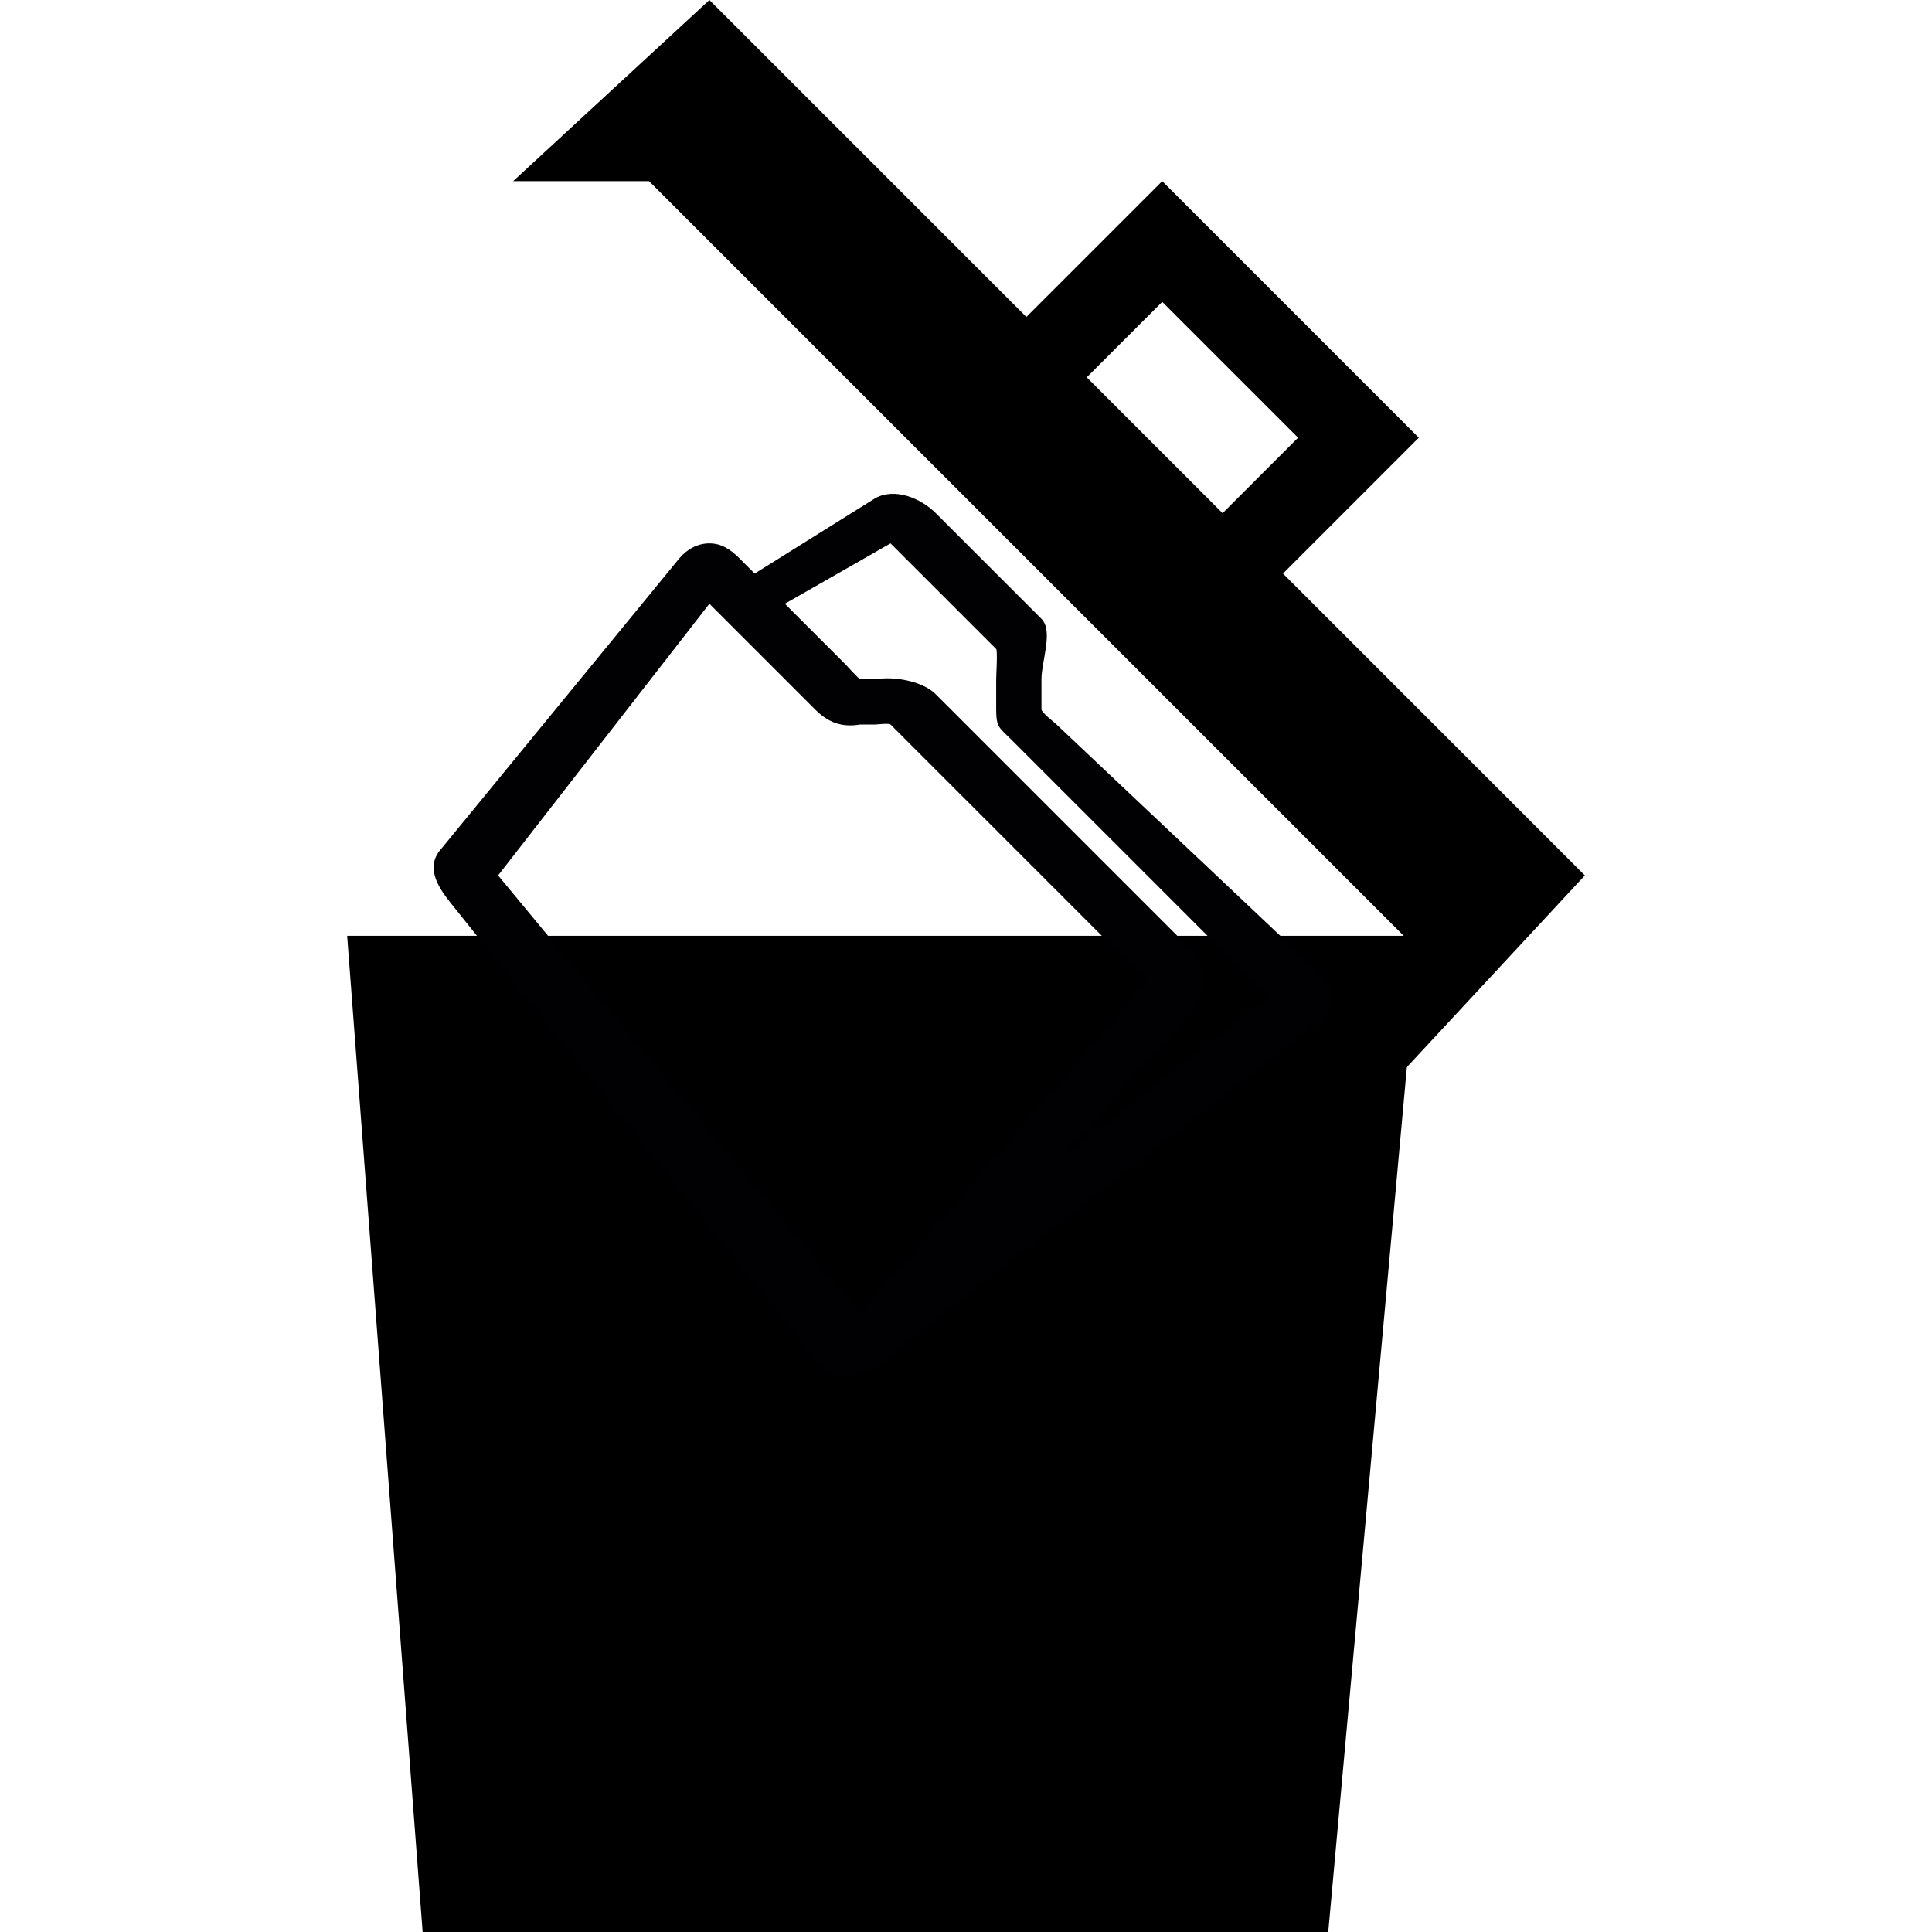 <?xml version="1.0" encoding="utf-8"?>
<!-- Generator: Adobe Illustrator 22.0.0, SVG Export Plug-In . SVG Version: 6.00 Build 0)  -->
<svg version="1.1" id="Calque_1" xmlns="http://www.w3.org/2000/svg" xmlns:xlink="http://www.w3.org/1999/xlink" x="0px" y="0px"
	 viewBox="0 0 128 128" style="enable-background:new 0 0 128 128;" xml:space="preserve">
<style type="text/css">
	.st0{fill:#010002;}
</style>
<title></title>
<g id="icomoon-ignore">
</g>
<path d="M-714.9,690.3h320l32-352h-384L-714.9,690.3z"/>
<path d="M-412,202.5l45.3-45.3l-90.5-90.5l-45.3,45.3L-615.6-1.1l-67.9,67.9h45.3l271.5,271.5v45.3l67.9-67.9L-412,202.5z
	 M-434.6,179.9l-45.3-45.3l22.6-22.6l45.3,45.3L-434.6,179.9z"/>
<g>
	<g>
		<path class="st0" d="M-711.8,303.4c-5.1,6.4-5.1,16,0.2,22.3l135.6,163l1,1.1c3,3,7,4.6,11.2,4.4s8.1-2.1,10.9-5.5l6.4-7.6
			l150.2-112.2c3.6-2.7,5.9-6.8,6.2-11.1c0.3-4.4-1.3-8.7-4.5-11.9l-99-98.9c-0.7-0.7-1.6-2.9-1.6-3.9l0.1-4.7
			c0.2-6.3-2.8-13.7-7.2-18.1l-36.7-36.8c-5.6-5.6-15-6.8-21.8-2.9l-39.9,23l-4.8-4.8c-3.1-3.1-7.4-4.8-11.8-4.6
			c-4.3,0.2-8.4,2.4-11.2,5.8L-711.8,303.4z M-552,197.9l36.1,36.1c0.7,0.7,1.6,2.9,1.6,3.9l-0.1,4.7c-0.2,6.3,2.8,13.7,7.2,18.1
			l95.6,95.5l-79.3,59.2l46.1-54.6c5.6-6.6,5.2-16.5-1-22.6l-92.2-92.1c-4.7-4.7-12.6-7.3-19.2-6.4l-4.8,0.7c-0.7,0-2.3-0.5-2.8-0.9
			l-21.8-21.7L-552,197.9z M-578.5,253.2c4.7,4.7,12.6,7.3,19.2,6.4l4.8-0.7c0.7,0,2.3,0.5,2.8,0.9l90.5,90.5l-103.2,122.1
			l-131.4-158l79.5-98.9L-578.5,253.2z"/>
	</g>
</g>
<path d="M28,128h60l6-66H23L28,128z"/>
<path d="M85,38l9-9L77,12l-9,9L47,0L34,12h9l50,50l-1,10l13-14L85,38z M81,34l-9-9l5-5l9,9L81,34z"/>
<g>
	<g>
		<path class="st0" d="M29.1,56.4c-0.9,1.2,0,2.5,0.9,3.6l24,30l1,1c1.2,0.5,3.9-0.4,4-1l1-1l27-21c0.5,0.2,1.8-1.8,1-3L70,48
			c-0.1-0.1-1-0.8-1-1v-2c0-1.2,0.8-3.2,0-4l-7-7c-1-1-2.7-1.7-4-1l-8,5l-1-1c-0.6-0.6-1.2-1-2-1c-0.8,0-1.5,0.4-2,1L29.1,56.4z
			 M59,36l7,7c0.1,0.1,0,1.8,0,2v2c0,1.2,0.2,1.2,1,2l17,17L70,77l9-10c1-1.2,1.1-2.9,0-4L62,46c-0.9-0.9-2.8-1.2-4-1h-1
			c-0.1,0-0.9-0.9-1-1l-4-4L59,36z M54,47c0.9,0.9,1.8,1.2,3,1h1c0.1,0,0.9-0.1,1,0l17,17L57,87L33,58l14-18L54,47z"/>
	</g>
</g>
<path d="M215.5,64h30l3-33H213L215.5,64z"/>
<path d="M244,19l4.5-4.5L240,6l-4.5,4.5L225,0l-6.5,6h4.5l25,25l-0.5,5l6.5-7L244,19z M242,17l-4.5-4.5L240,10l4.5,4.5L242,17z"/>
<g>
	<g>
		<path class="st0" d="M216,28.2c-0.5,0.6,0,1.2,0.5,1.8l12,15l0.5,0.5c0.6,0.2,2-0.2,2-0.5l0.5-0.5L245,34c0.3,0.1,0.9-0.9,0.5-1.5
			l-9-8.5c-0.1-0.1-0.5-0.4-0.5-0.5v-1c0-0.6,0.4-1.6,0-2l-3.5-3.5c-0.5-0.5-1.4-0.9-2-0.5l-4,2.5l-0.5-0.5c-0.3-0.3-0.6-0.5-1-0.5
			c-0.4,0-0.7,0.2-1,0.5L216,28.2z M231,18l3.5,3.5c0.1,0.1,0,0.9,0,1v1c0,0.6,0.1,0.6,0.5,1l8.5,8.5l-7,5.5l4.5-5
			c0.5-0.6,0.6-1.4,0-2l-8.5-8.5c-0.4-0.4-1.4-0.6-2-0.5H230c-0.1,0-0.5-0.5-0.5-0.5l-2-2L231,18z M228.5,23.5
			c0.4,0.4,0.9,0.6,1.5,0.5h0.5c0.1,0,0.5,0,0.5,0l8.5,8.5l-9.5,11L218,29l7-9L228.5,23.5z"/>
	</g>
</g>
<path d="M291,32h15l1.5-16.5h-17.8L291,32z"/>
<path d="M305.2,9.5l2.2-2.2L303.2,3L301,5.2L295.8,0l-3.2,3h2.2l12.5,12.5L307,18l3.2-3.5L305.2,9.5z M304.2,8.5L302,6.2l1.2-1.2
	l2.2,2.2L304.2,8.5z"/>
<g>
	<g>
		<path class="st0" d="M291.3,14.1c-0.2,0.3,0,0.6,0.2,0.9l6,7.5l0.2,0.2c0.3,0.1,1-0.1,1-0.2l0.2-0.2l6.8-5.2
			c0.1,0,0.5-0.5,0.2-0.8l-4.5-4.2c0,0-0.2-0.2-0.2-0.2v-0.5c0-0.3,0.2-0.8,0-1l-1.8-1.8c-0.3-0.3-0.7-0.4-1-0.2l-2,1.2l-0.2-0.2
			C296.1,9.1,296,9,295.8,9c-0.2,0-0.4,0.1-0.5,0.2L291.3,14.1z M298.8,9l1.8,1.8c0,0,0,0.5,0,0.5v0.5c0,0.3,0,0.3,0.2,0.5l4.2,4.2
			l-3.5,2.8l2.2-2.5c0.3-0.3,0.3-0.7,0-1l-4.2-4.2c-0.2-0.2-0.7-0.3-1-0.2h-0.2c0,0-0.2-0.2-0.2-0.2l-1-1L298.8,9z M297.5,11.8
			c0.2,0.2,0.4,0.3,0.8,0.2h0.2c0,0,0.2,0,0.2,0l4.2,4.2l-4.8,5.5l-6-7.2l3.5-4.5L297.5,11.8z"/>
	</g>
</g>
</svg>
